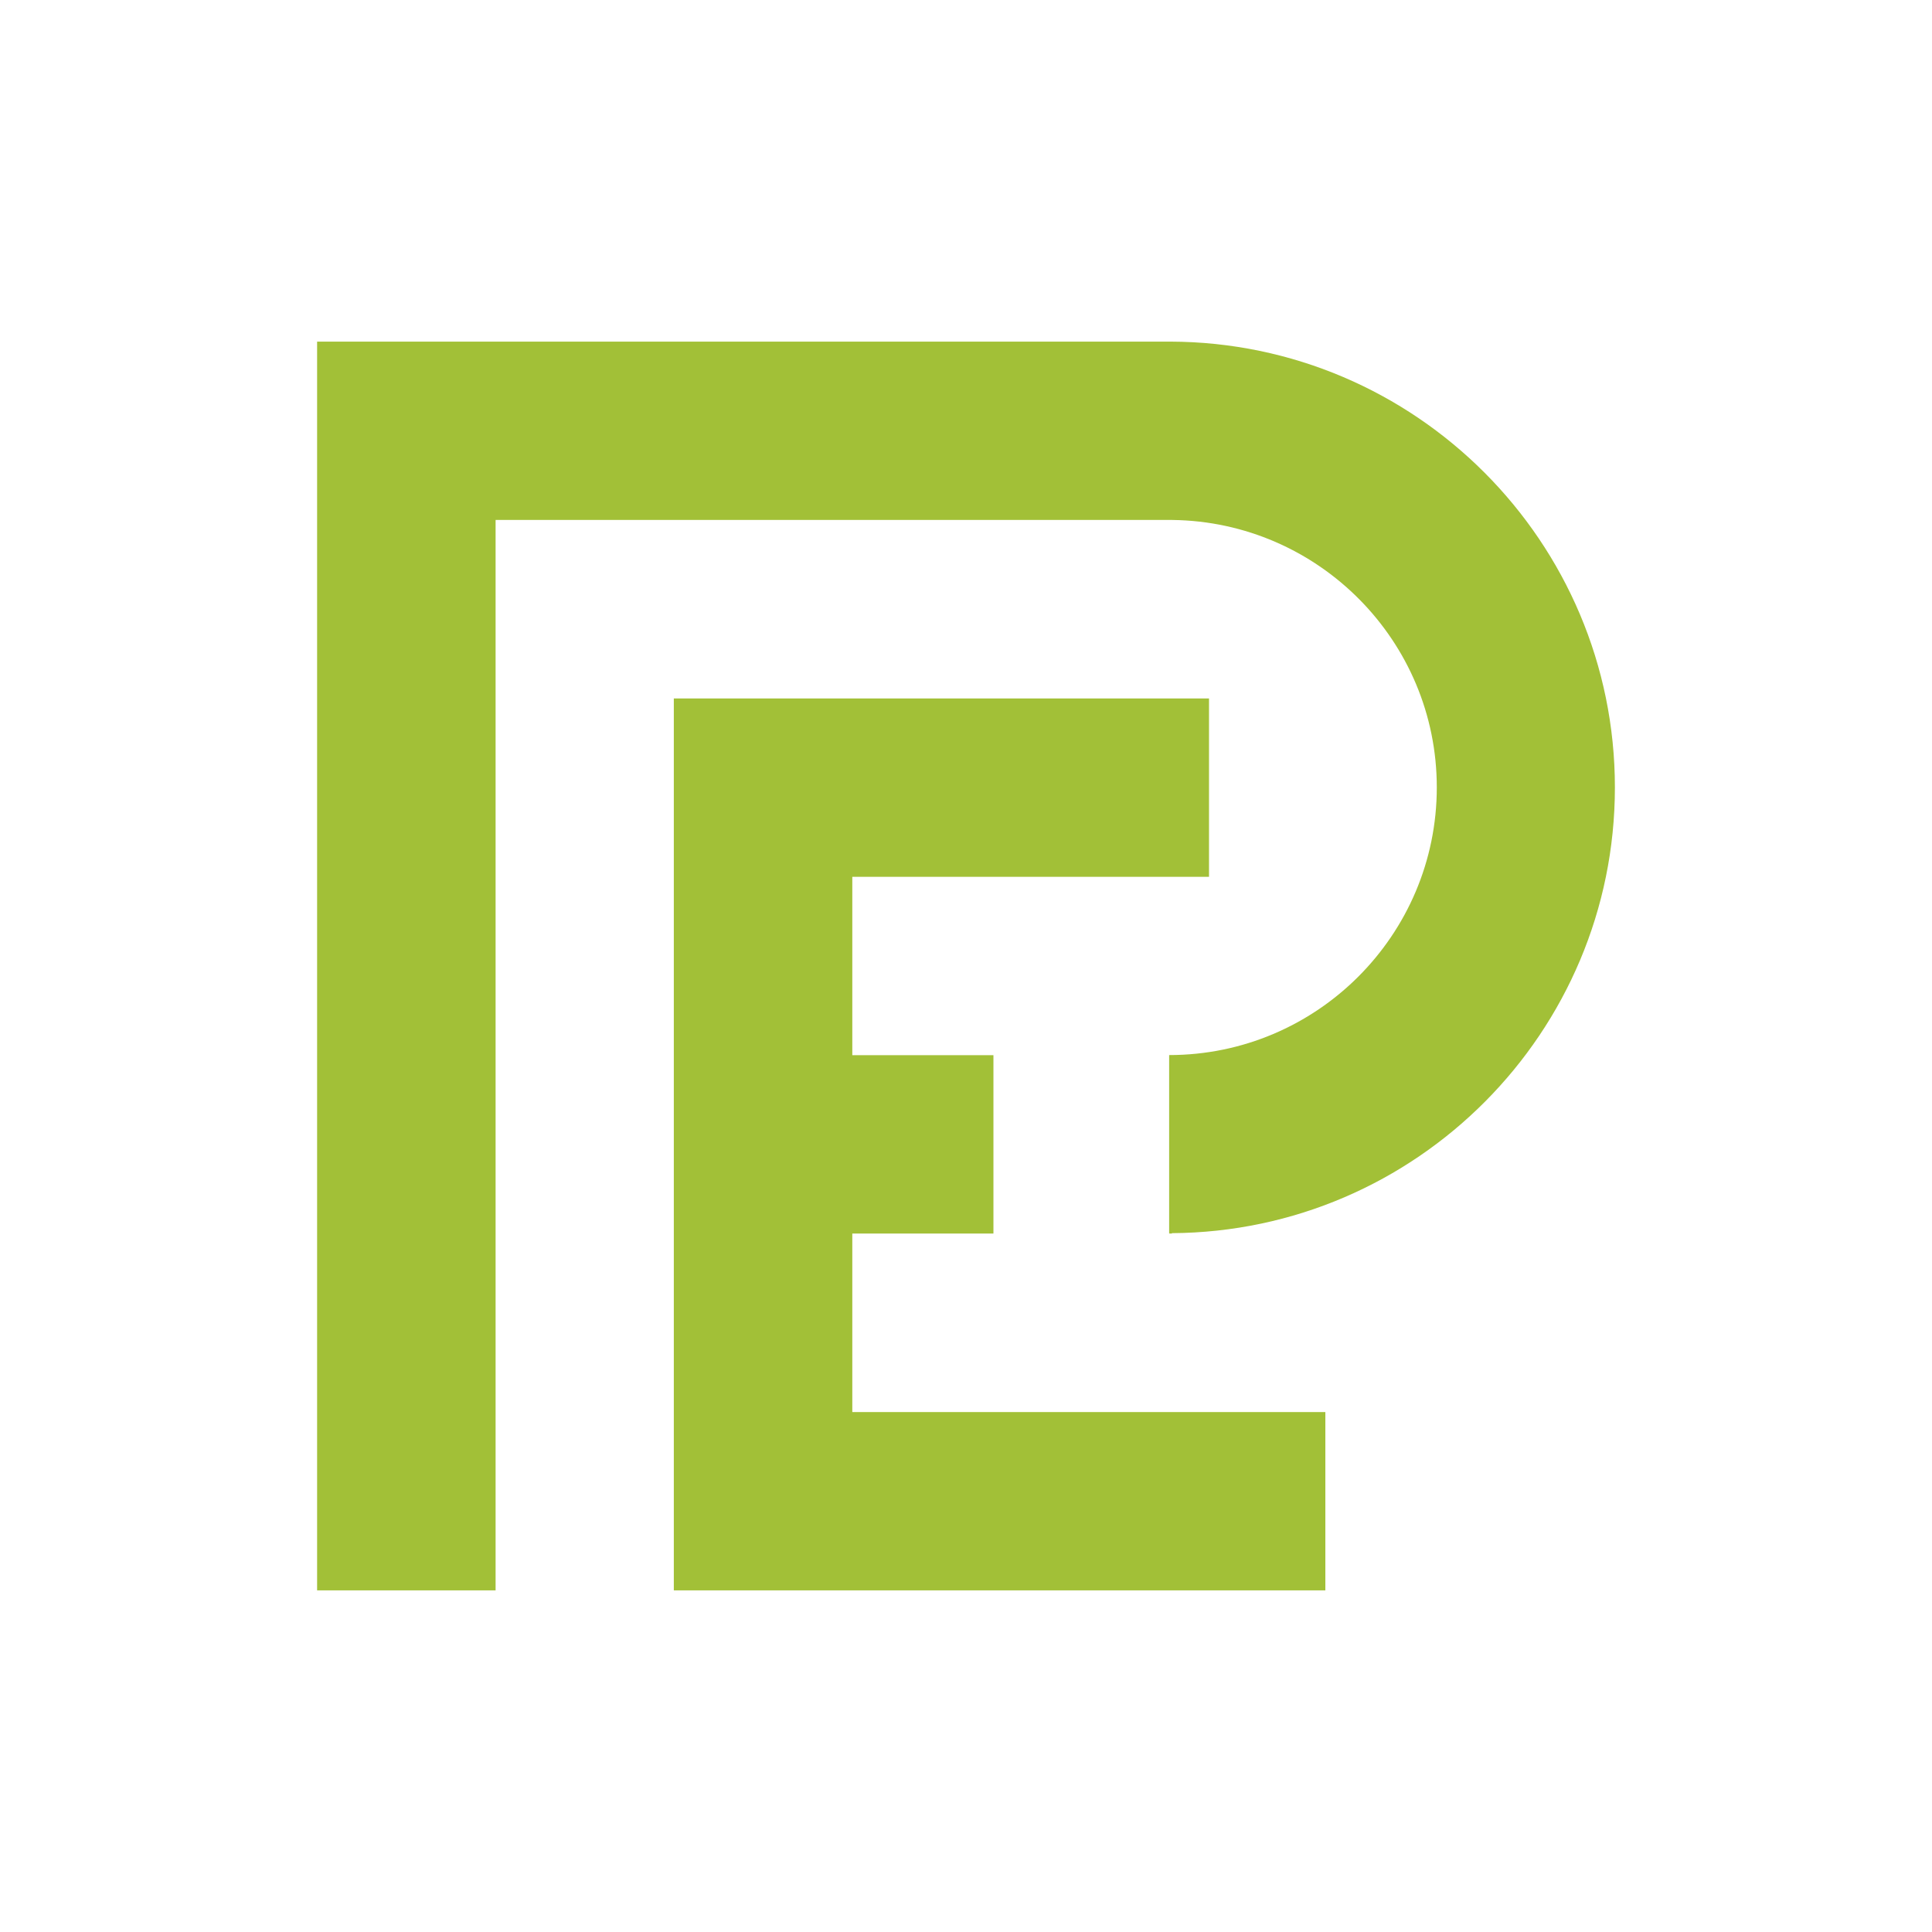 <?xml version="1.0" encoding="UTF-8"?>
<svg xmlns="http://www.w3.org/2000/svg" xmlns:xlink="http://www.w3.org/1999/xlink" width="80" zoomAndPan="magnify" viewBox="0 0 60 60" height="80" preserveAspectRatio="xMidYMid meet" version="1.0">
  <defs>
    <clipPath id="734b40eea9">
      <path d="M 20.926 21.691 L 37.547 21.691 L 37.547 27.23 L 20.926 27.23 Z M 20.926 27.23 L 26.469 27.23 L 26.469 32.77 L 20.926 32.77 Z M 20.926 32.77 L 30.852 32.77 L 30.852 38.309 L 20.926 38.309 Z M 20.926 38.309 L 26.469 38.309 L 26.469 43.852 L 20.926 43.852 Z M 20.926 43.852 L 41.16 43.852 L 41.16 49.391 L 20.926 49.391 Z M 20.926 43.852 " clip-rule="nonzero"></path>
    </clipPath>
    <clipPath id="d106ade80c">
      <path d="M 9.77 10.535 L 50.215 10.535 L 50.215 49.465 L 9.77 49.465 Z M 9.77 10.535 " clip-rule="nonzero"></path>
    </clipPath>
    <clipPath id="bf42eb2a9a">
      <path d="M 9.848 10.609 L 9.848 49.391 L 15.391 49.391 L 15.391 16.148 L 36.41 16.148 C 40.945 16.203 44.621 19.902 44.621 24.453 C 44.621 29.039 40.895 32.766 36.309 32.766 L 36.309 38.301 C 36.312 38.301 36.316 38.301 36.328 38.301 L 36.301 38.309 L 36.395 38.309 L 36.395 38.297 C 43.988 38.25 50.152 32.062 50.152 24.453 C 50.152 16.828 43.961 10.629 36.34 10.609 Z M 9.848 10.609 " clip-rule="nonzero"></path>
    </clipPath>
  </defs>
  <g clip-path="url(#734b40eea9)">
    <path fill="#a2c037" d="M 7.758 8.52 L 52.227 8.52 L 52.227 51.48 L 7.758 51.48 Z M 7.758 8.52 " fill-opacity="1" fill-rule="nonzero"></path>
  </g>
  <g clip-path="url(#d106ade80c)">
    <g clip-path="url(#bf42eb2a9a)">
      <path fill="#a2c037" d="M 7.758 8.52 L 52.227 8.52 L 52.227 51.48 L 7.758 51.48 Z M 7.758 8.52 " fill-opacity="1" fill-rule="nonzero"></path>
    </g>
  </g>
</svg>
